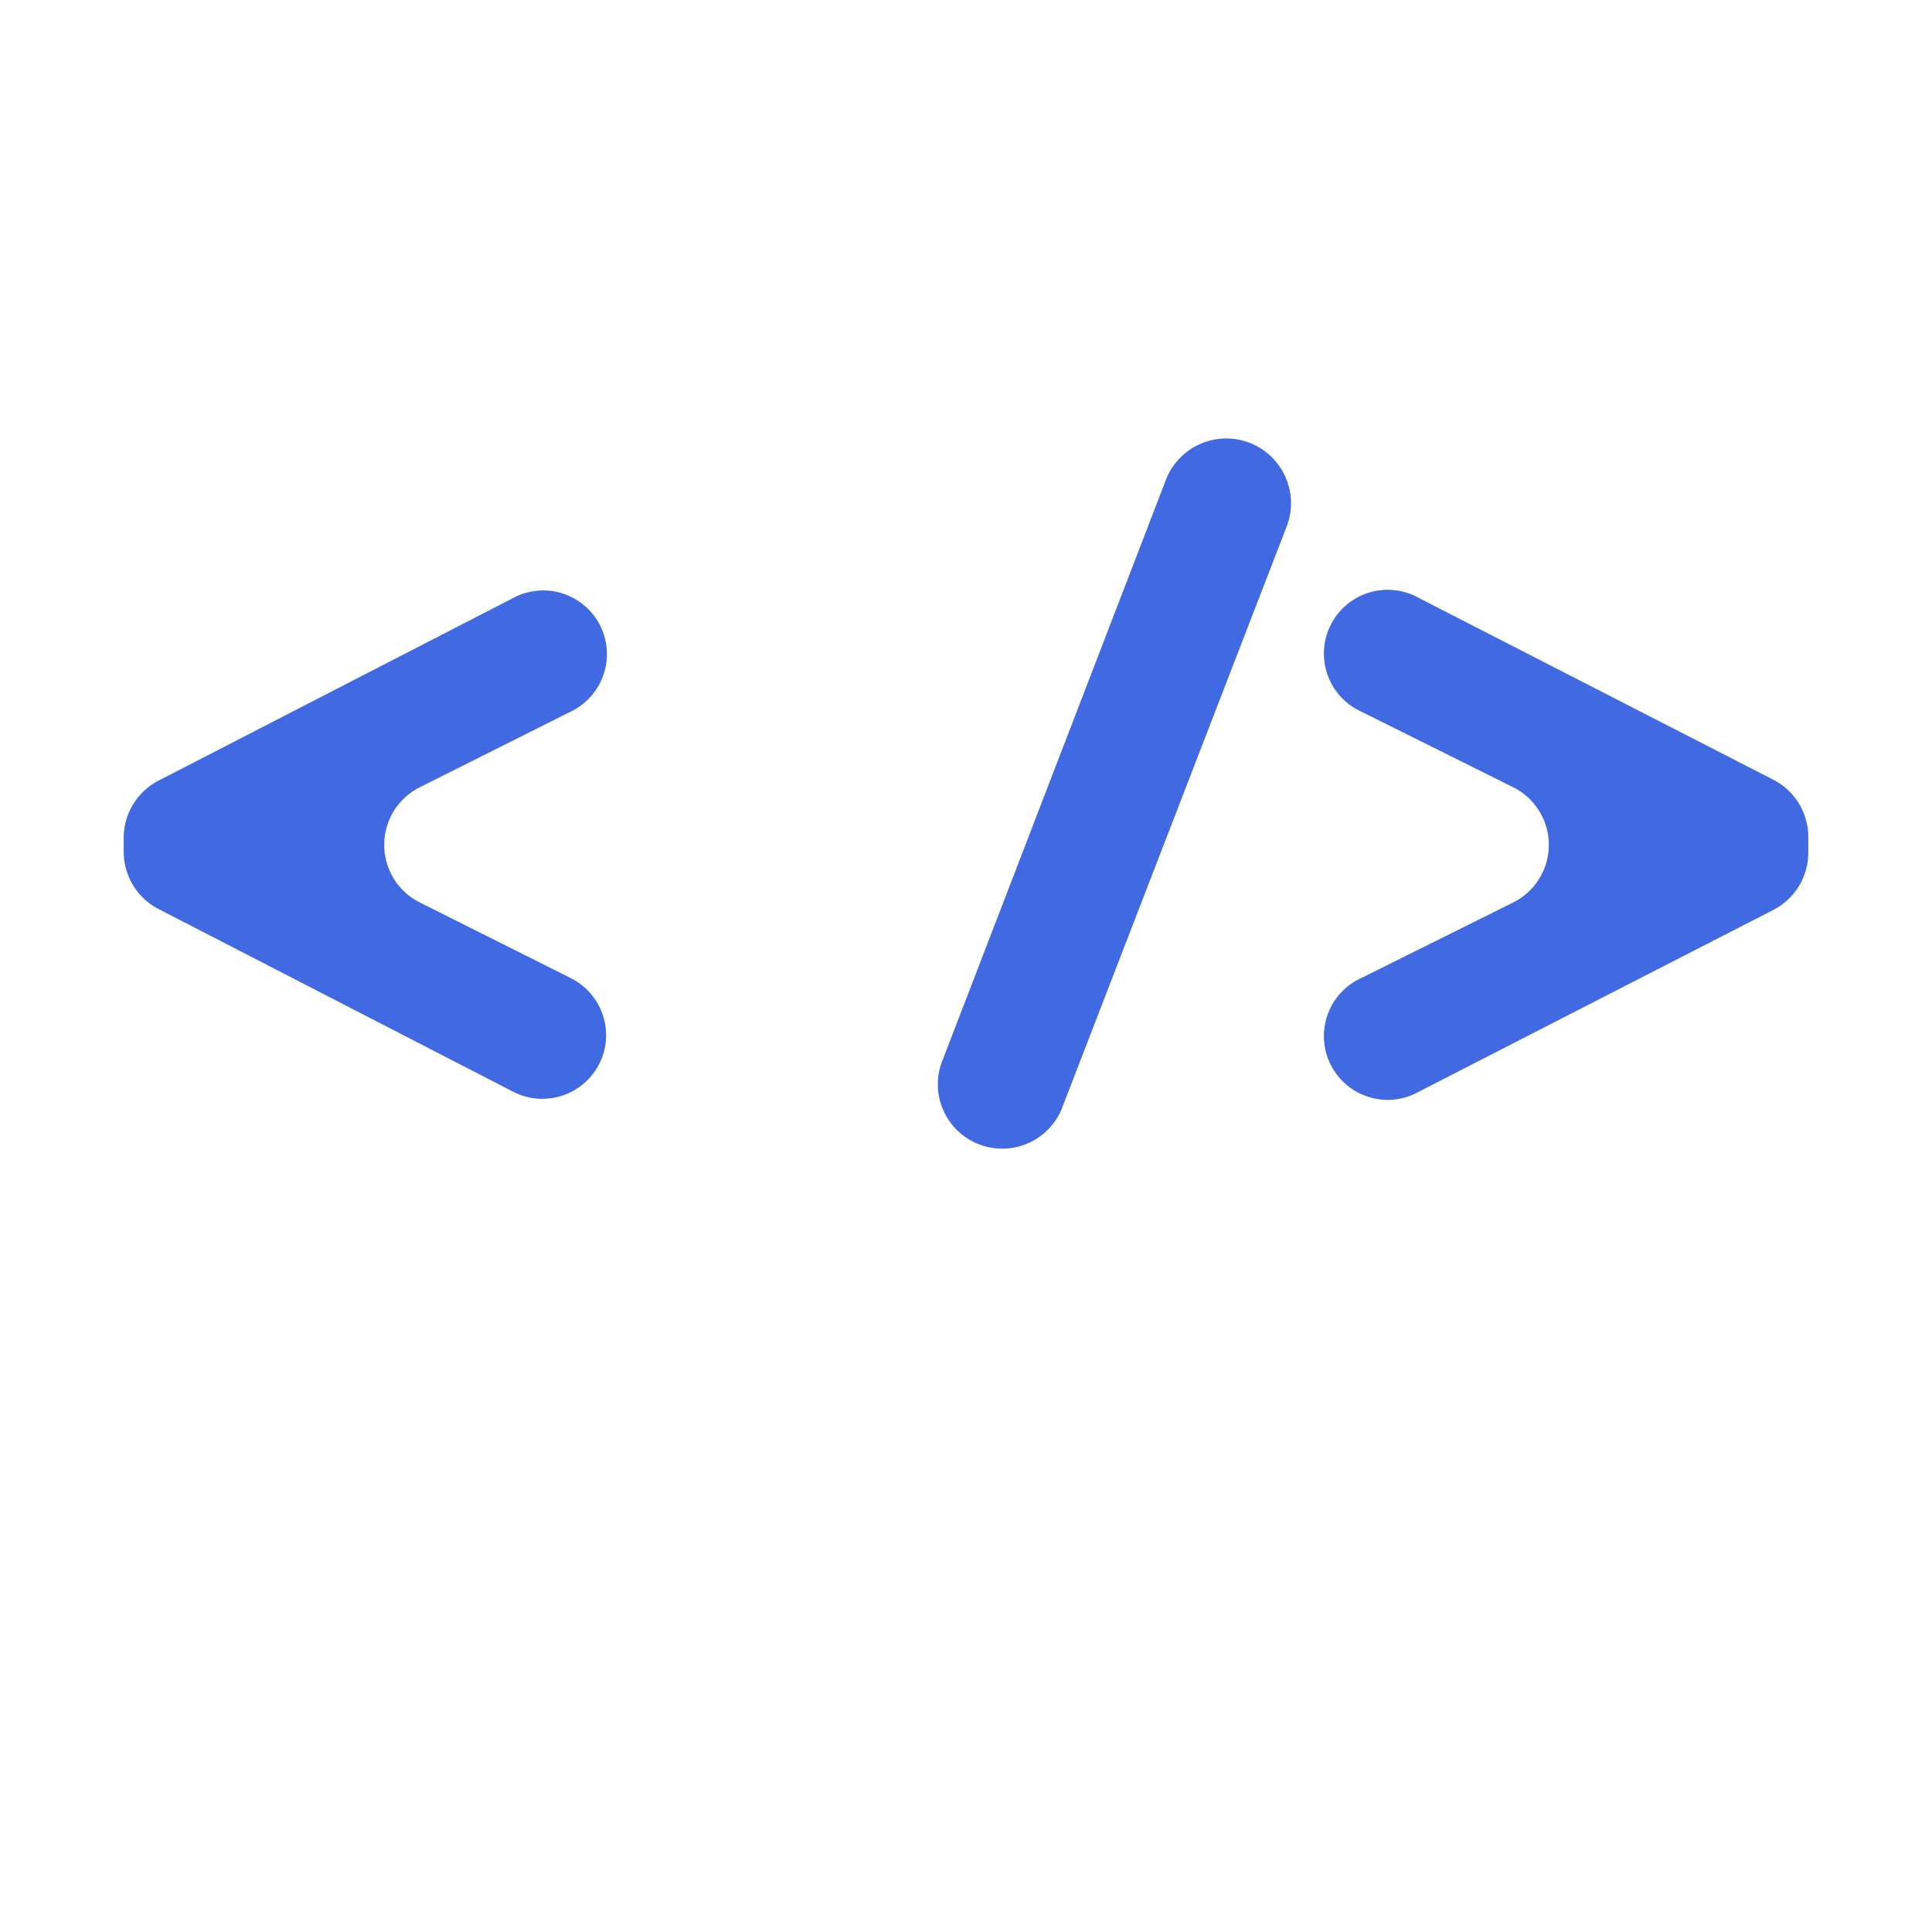 <svg width="30" height="30" fill="none" xmlns="http://www.w3.org/2000/svg"><path d="M9.412 16.073a.99.99 0 01-1.442.88l-5.507-2.837a1 1 0 01-.542-.89v-.215a1 1 0 01.542-.89L7.97 9.285a.989.989 0 11.896 1.763l-2.348 1.177a1 1 0 000 1.788l2.347 1.176a.99.99 0 01.546.885zm7.066 1.166a1 1 0 01-1.864-.719l3.489-9.066a1.004 1.004 0 011.877.72l-3.502 9.065zm5.55-.285a.99.99 0 11-.892-1.766l2.36-1.174a1 1 0 000-1.79l-2.36-1.175a.99.99 0 11.892-1.766l5.507 2.824a1 1 0 01.544.89v.243a1 1 0 01-.544.89l-5.507 2.824z" fill="#4169E1"/></svg>